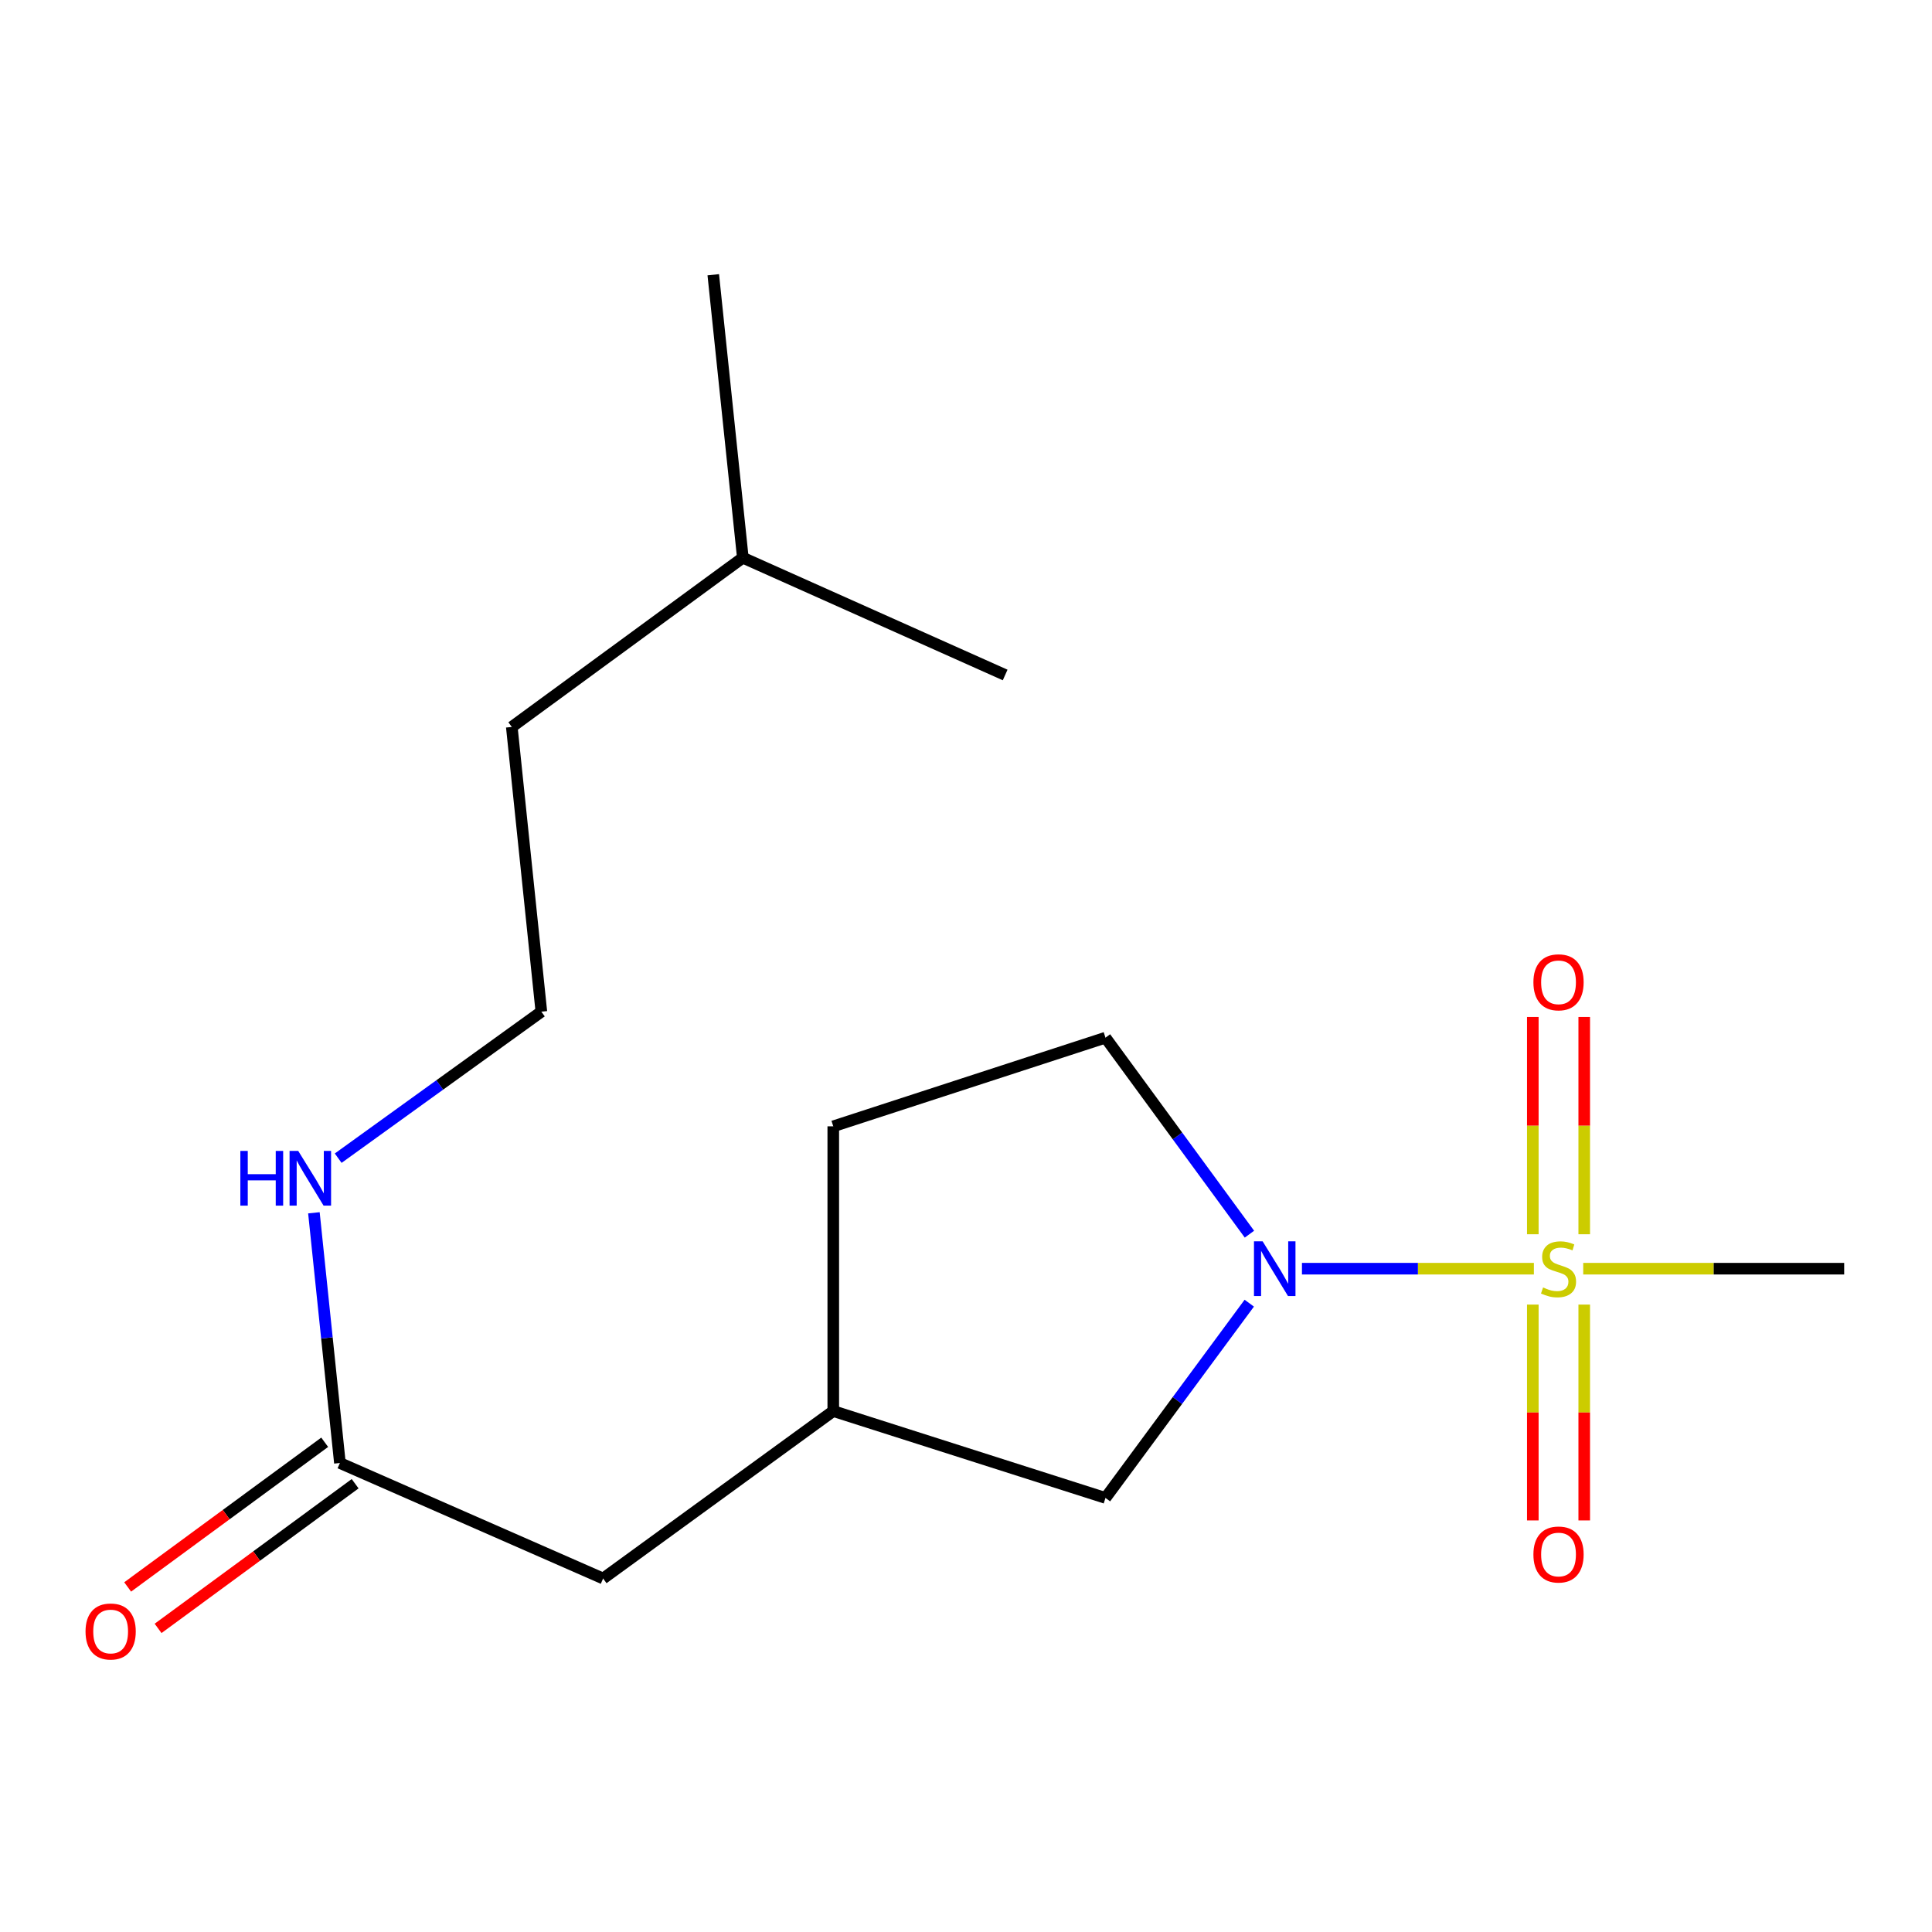 <?xml version='1.0' encoding='iso-8859-1'?>
<svg version='1.1' baseProfile='full'
              xmlns='http://www.w3.org/2000/svg'
                      xmlns:rdkit='http://www.rdkit.org/xml'
                      xmlns:xlink='http://www.w3.org/1999/xlink'
                  xml:space='preserve'
width='1000px' height='1000px' viewBox='0 0 1000 1000'>
<!-- END OF HEADER -->
<rect style='opacity:1.0;fill:#FFFFFF;stroke:none' width='1000' height='1000' x='0' y='0'> </rect>
<path class='bond-0' d='M 793.938,656.672 L 733.914,656.672' style='fill:none;fill-rule:evenodd;stroke:#CCCC00;stroke-width:6px;stroke-linecap:butt;stroke-linejoin:miter;stroke-opacity:1' />
<path class='bond-0' d='M 733.914,656.672 L 673.889,656.672' style='fill:none;fill-rule:evenodd;stroke:#0000FF;stroke-width:6px;stroke-linecap:butt;stroke-linejoin:miter;stroke-opacity:1' />
<path class='bond-1' d='M 793.383,675.249 L 793.383,731.112' style='fill:none;fill-rule:evenodd;stroke:#CCCC00;stroke-width:6px;stroke-linecap:butt;stroke-linejoin:miter;stroke-opacity:1' />
<path class='bond-1' d='M 793.383,731.112 L 793.383,786.975' style='fill:none;fill-rule:evenodd;stroke:#FF0000;stroke-width:6px;stroke-linecap:butt;stroke-linejoin:miter;stroke-opacity:1' />
<path class='bond-1' d='M 819.997,675.249 L 819.997,731.112' style='fill:none;fill-rule:evenodd;stroke:#CCCC00;stroke-width:6px;stroke-linecap:butt;stroke-linejoin:miter;stroke-opacity:1' />
<path class='bond-1' d='M 819.997,731.112 L 819.997,786.975' style='fill:none;fill-rule:evenodd;stroke:#FF0000;stroke-width:6px;stroke-linecap:butt;stroke-linejoin:miter;stroke-opacity:1' />
<path class='bond-2' d='M 819.997,638.844 L 819.997,582.612' style='fill:none;fill-rule:evenodd;stroke:#CCCC00;stroke-width:6px;stroke-linecap:butt;stroke-linejoin:miter;stroke-opacity:1' />
<path class='bond-2' d='M 819.997,582.612 L 819.997,526.381' style='fill:none;fill-rule:evenodd;stroke:#FF0000;stroke-width:6px;stroke-linecap:butt;stroke-linejoin:miter;stroke-opacity:1' />
<path class='bond-2' d='M 793.383,638.844 L 793.383,582.612' style='fill:none;fill-rule:evenodd;stroke:#CCCC00;stroke-width:6px;stroke-linecap:butt;stroke-linejoin:miter;stroke-opacity:1' />
<path class='bond-2' d='M 793.383,582.612 L 793.383,526.381' style='fill:none;fill-rule:evenodd;stroke:#FF0000;stroke-width:6px;stroke-linecap:butt;stroke-linejoin:miter;stroke-opacity:1' />
<path class='bond-10' d='M 819.467,656.672 L 887.006,656.672' style='fill:none;fill-rule:evenodd;stroke:#CCCC00;stroke-width:6px;stroke-linecap:butt;stroke-linejoin:miter;stroke-opacity:1' />
<path class='bond-10' d='M 887.006,656.672 L 954.545,656.672' style='fill:none;fill-rule:evenodd;stroke:#000000;stroke-width:6px;stroke-linecap:butt;stroke-linejoin:miter;stroke-opacity:1' />
<path class='bond-3' d='M 646.619,674.519 L 609.405,724.923' style='fill:none;fill-rule:evenodd;stroke:#0000FF;stroke-width:6px;stroke-linecap:butt;stroke-linejoin:miter;stroke-opacity:1' />
<path class='bond-3' d='M 609.405,724.923 L 572.192,775.326' style='fill:none;fill-rule:evenodd;stroke:#000000;stroke-width:6px;stroke-linecap:butt;stroke-linejoin:miter;stroke-opacity:1' />
<path class='bond-5' d='M 646.706,638.806 L 609.449,587.954' style='fill:none;fill-rule:evenodd;stroke:#0000FF;stroke-width:6px;stroke-linecap:butt;stroke-linejoin:miter;stroke-opacity:1' />
<path class='bond-5' d='M 609.449,587.954 L 572.192,537.102' style='fill:none;fill-rule:evenodd;stroke:#000000;stroke-width:6px;stroke-linecap:butt;stroke-linejoin:miter;stroke-opacity:1' />
<path class='bond-7' d='M 572.192,775.326 L 431.3,730.363' style='fill:none;fill-rule:evenodd;stroke:#000000;stroke-width:6px;stroke-linecap:butt;stroke-linejoin:miter;stroke-opacity:1' />
<path class='bond-4' d='M 175.939,757.243 L 312.173,817.036' style='fill:none;fill-rule:evenodd;stroke:#000000;stroke-width:6px;stroke-linecap:butt;stroke-linejoin:miter;stroke-opacity:1' />
<path class='bond-6' d='M 168.064,746.517 L 117.07,783.959' style='fill:none;fill-rule:evenodd;stroke:#000000;stroke-width:6px;stroke-linecap:butt;stroke-linejoin:miter;stroke-opacity:1' />
<path class='bond-6' d='M 117.07,783.959 L 66.076,821.401' style='fill:none;fill-rule:evenodd;stroke:#FF0000;stroke-width:6px;stroke-linecap:butt;stroke-linejoin:miter;stroke-opacity:1' />
<path class='bond-6' d='M 183.815,767.969 L 132.821,805.411' style='fill:none;fill-rule:evenodd;stroke:#000000;stroke-width:6px;stroke-linecap:butt;stroke-linejoin:miter;stroke-opacity:1' />
<path class='bond-6' d='M 132.821,805.411 L 81.827,842.853' style='fill:none;fill-rule:evenodd;stroke:#FF0000;stroke-width:6px;stroke-linecap:butt;stroke-linejoin:miter;stroke-opacity:1' />
<path class='bond-8' d='M 175.939,757.243 L 169.209,692.492' style='fill:none;fill-rule:evenodd;stroke:#000000;stroke-width:6px;stroke-linecap:butt;stroke-linejoin:miter;stroke-opacity:1' />
<path class='bond-8' d='M 169.209,692.492 L 162.478,627.74' style='fill:none;fill-rule:evenodd;stroke:#0000FF;stroke-width:6px;stroke-linecap:butt;stroke-linejoin:miter;stroke-opacity:1' />
<path class='bond-11' d='M 572.192,537.102 L 431.3,582.981' style='fill:none;fill-rule:evenodd;stroke:#000000;stroke-width:6px;stroke-linecap:butt;stroke-linejoin:miter;stroke-opacity:1' />
<path class='bond-9' d='M 431.3,730.363 L 312.173,817.036' style='fill:none;fill-rule:evenodd;stroke:#000000;stroke-width:6px;stroke-linecap:butt;stroke-linejoin:miter;stroke-opacity:1' />
<path class='bond-17' d='M 431.3,730.363 L 431.3,582.981' style='fill:none;fill-rule:evenodd;stroke:#000000;stroke-width:6px;stroke-linecap:butt;stroke-linejoin:miter;stroke-opacity:1' />
<path class='bond-12' d='M 175.047,599.474 L 227.627,561.56' style='fill:none;fill-rule:evenodd;stroke:#0000FF;stroke-width:6px;stroke-linecap:butt;stroke-linejoin:miter;stroke-opacity:1' />
<path class='bond-12' d='M 227.627,561.56 L 280.207,523.647' style='fill:none;fill-rule:evenodd;stroke:#000000;stroke-width:6px;stroke-linecap:butt;stroke-linejoin:miter;stroke-opacity:1' />
<path class='bond-13' d='M 280.207,523.647 L 264.904,376.265' style='fill:none;fill-rule:evenodd;stroke:#000000;stroke-width:6px;stroke-linecap:butt;stroke-linejoin:miter;stroke-opacity:1' />
<path class='bond-14' d='M 264.904,376.265 L 384.489,288.675' style='fill:none;fill-rule:evenodd;stroke:#000000;stroke-width:6px;stroke-linecap:butt;stroke-linejoin:miter;stroke-opacity:1' />
<path class='bond-15' d='M 384.489,288.675 L 369.186,142.21' style='fill:none;fill-rule:evenodd;stroke:#000000;stroke-width:6px;stroke-linecap:butt;stroke-linejoin:miter;stroke-opacity:1' />
<path class='bond-16' d='M 384.489,288.675 L 520.265,349.37' style='fill:none;fill-rule:evenodd;stroke:#000000;stroke-width:6px;stroke-linecap:butt;stroke-linejoin:miter;stroke-opacity:1' />
<path  class='atom-0' d='M 798.69 666.392
Q 799.01 666.512, 800.33 667.072
Q 801.65 667.632, 803.09 667.992
Q 804.57 668.312, 806.01 668.312
Q 808.69 668.312, 810.25 667.032
Q 811.81 665.712, 811.81 663.432
Q 811.81 661.872, 811.01 660.912
Q 810.25 659.952, 809.05 659.432
Q 807.85 658.912, 805.85 658.312
Q 803.33 657.552, 801.81 656.832
Q 800.33 656.112, 799.25 654.592
Q 798.21 653.072, 798.21 650.512
Q 798.21 646.952, 800.61 644.752
Q 803.05 642.552, 807.85 642.552
Q 811.13 642.552, 814.85 644.112
L 813.93 647.192
Q 810.53 645.792, 807.97 645.792
Q 805.21 645.792, 803.69 646.952
Q 802.17 648.072, 802.21 650.032
Q 802.21 651.552, 802.97 652.472
Q 803.77 653.392, 804.89 653.912
Q 806.05 654.432, 807.97 655.032
Q 810.53 655.832, 812.05 656.632
Q 813.57 657.432, 814.65 659.072
Q 815.77 660.672, 815.77 663.432
Q 815.77 667.352, 813.13 669.472
Q 810.53 671.552, 806.17 671.552
Q 803.65 671.552, 801.73 670.992
Q 799.85 670.472, 797.61 669.552
L 798.69 666.392
' fill='#CCCC00'/>
<path  class='atom-1' d='M 653.536 642.512
L 662.816 657.512
Q 663.736 658.992, 665.216 661.672
Q 666.696 664.352, 666.776 664.512
L 666.776 642.512
L 670.536 642.512
L 670.536 670.832
L 666.656 670.832
L 656.696 654.432
Q 655.536 652.512, 654.296 650.312
Q 653.096 648.112, 652.736 647.432
L 652.736 670.832
L 649.056 670.832
L 649.056 642.512
L 653.536 642.512
' fill='#0000FF'/>
<path  class='atom-2' d='M 793.69 804.607
Q 793.69 797.807, 797.05 794.007
Q 800.41 790.207, 806.69 790.207
Q 812.97 790.207, 816.33 794.007
Q 819.69 797.807, 819.69 804.607
Q 819.69 811.487, 816.29 815.407
Q 812.89 819.287, 806.69 819.287
Q 800.45 819.287, 797.05 815.407
Q 793.69 811.527, 793.69 804.607
M 806.69 816.087
Q 811.01 816.087, 813.33 813.207
Q 815.69 810.287, 815.69 804.607
Q 815.69 799.047, 813.33 796.247
Q 811.01 793.407, 806.69 793.407
Q 802.37 793.407, 800.01 796.207
Q 797.69 799.007, 797.69 804.607
Q 797.69 810.327, 800.01 813.207
Q 802.37 816.087, 806.69 816.087
' fill='#FF0000'/>
<path  class='atom-3' d='M 793.69 508.438
Q 793.69 501.638, 797.05 497.838
Q 800.41 494.038, 806.69 494.038
Q 812.97 494.038, 816.33 497.838
Q 819.69 501.638, 819.69 508.438
Q 819.69 515.318, 816.29 519.238
Q 812.89 523.118, 806.69 523.118
Q 800.45 523.118, 797.05 519.238
Q 793.69 515.358, 793.69 508.438
M 806.69 519.918
Q 811.01 519.918, 813.33 517.038
Q 815.69 514.118, 815.69 508.438
Q 815.69 502.878, 813.33 500.078
Q 811.01 497.238, 806.69 497.238
Q 802.37 497.238, 800.01 500.038
Q 797.69 502.838, 797.69 508.438
Q 797.69 514.158, 800.01 517.038
Q 802.37 519.918, 806.69 519.918
' fill='#FF0000'/>
<path  class='atom-7' d='M 44.271 844.454
Q 44.271 837.654, 47.631 833.854
Q 50.991 830.054, 57.271 830.054
Q 63.551 830.054, 66.911 833.854
Q 70.271 837.654, 70.271 844.454
Q 70.271 851.334, 66.871 855.254
Q 63.471 859.134, 57.271 859.134
Q 51.031 859.134, 47.631 855.254
Q 44.271 851.374, 44.271 844.454
M 57.271 855.934
Q 61.591 855.934, 63.911 853.054
Q 66.271 850.134, 66.271 844.454
Q 66.271 838.894, 63.911 836.094
Q 61.591 833.254, 57.271 833.254
Q 52.951 833.254, 50.591 836.054
Q 48.271 838.854, 48.271 844.454
Q 48.271 850.174, 50.591 853.054
Q 52.951 855.934, 57.271 855.934
' fill='#FF0000'/>
<path  class='atom-9' d='M 124.402 595.716
L 128.242 595.716
L 128.242 607.756
L 142.722 607.756
L 142.722 595.716
L 146.562 595.716
L 146.562 624.036
L 142.722 624.036
L 142.722 610.956
L 128.242 610.956
L 128.242 624.036
L 124.402 624.036
L 124.402 595.716
' fill='#0000FF'/>
<path  class='atom-9' d='M 154.362 595.716
L 163.642 610.716
Q 164.562 612.196, 166.042 614.876
Q 167.522 617.556, 167.602 617.716
L 167.602 595.716
L 171.362 595.716
L 171.362 624.036
L 167.482 624.036
L 157.522 607.636
Q 156.362 605.716, 155.122 603.516
Q 153.922 601.316, 153.562 600.636
L 153.562 624.036
L 149.882 624.036
L 149.882 595.716
L 154.362 595.716
' fill='#0000FF'/>
</svg>
